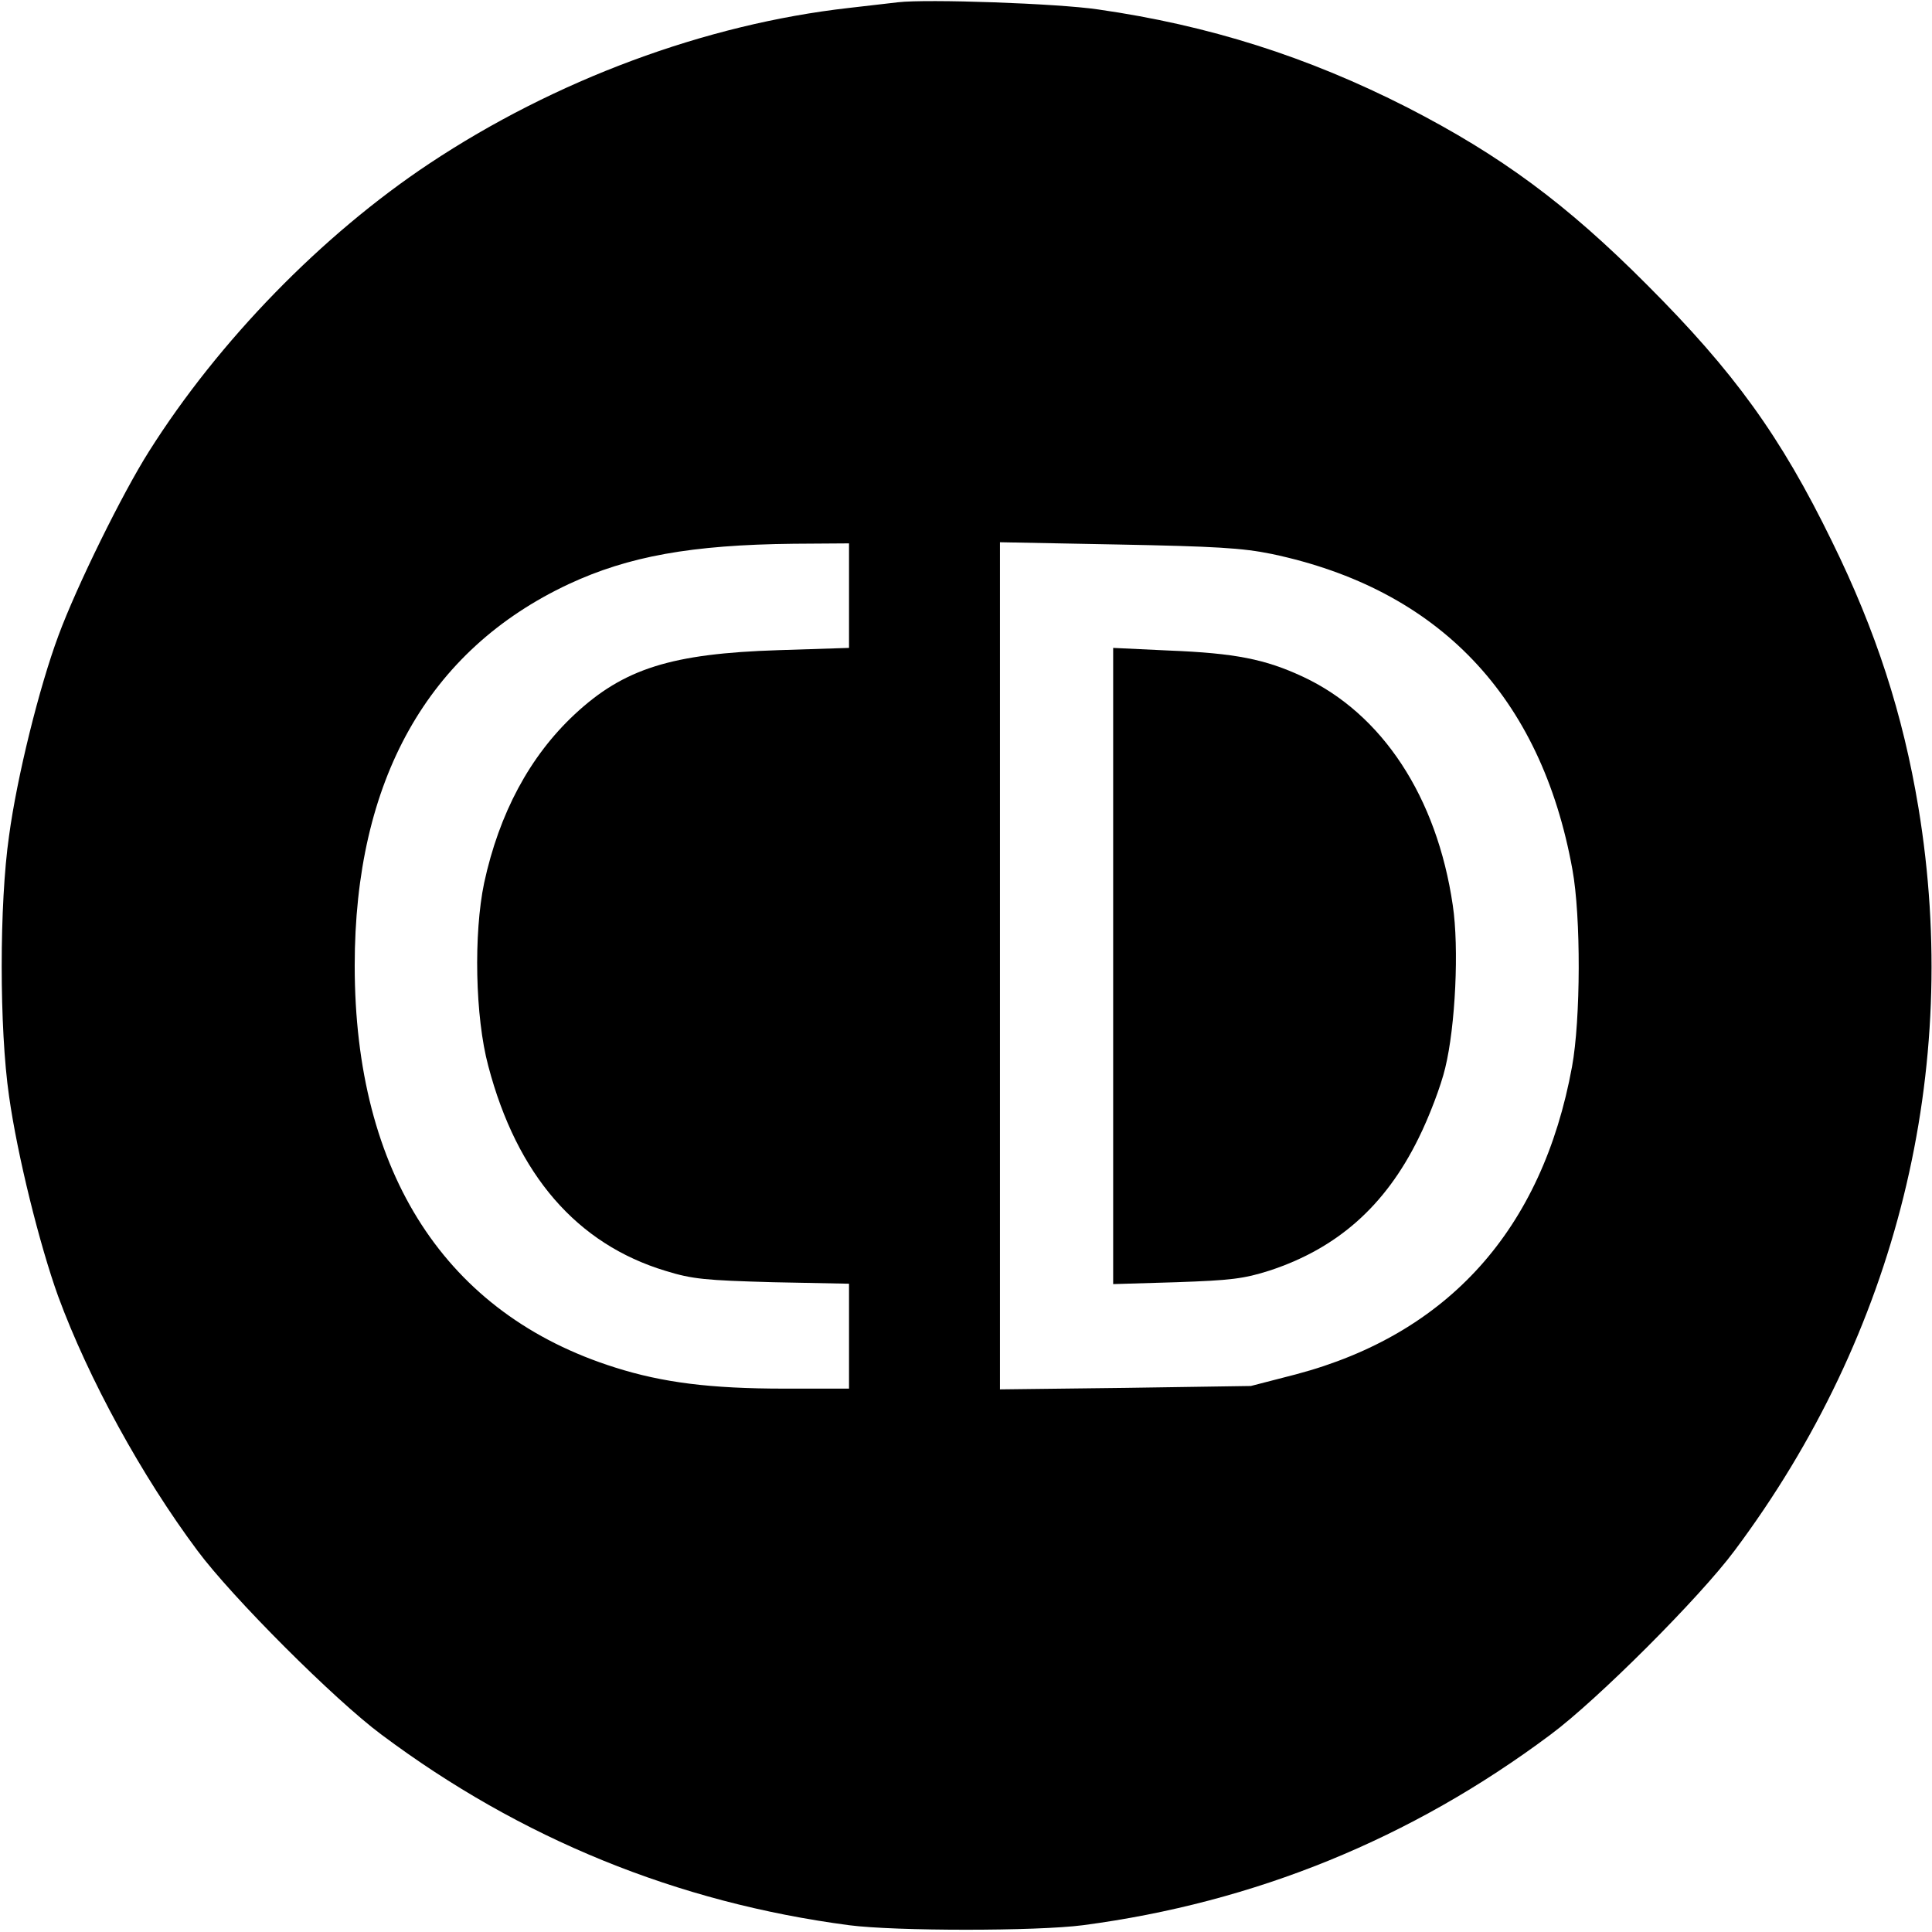 <svg version="1" xmlns="http://www.w3.org/2000/svg" width="682.667" height="682.667" viewBox="0 0 512 512"><path d="M238 .6c-1.9.2-7.8.9-13 1.5-38.1 4.3-77.9 19.1-111.3 41.3C85.3 62.3 58 90.3 39.5 119.6c-7.1 11.2-19.2 35.8-24 48.8-5.1 13.7-11 37.5-13.1 53.1-2.6 18-2.6 51.1 0 69 2.2 15.7 8.1 39.4 13 53 8.1 22 22.2 47.7 36.9 67.4 9.2 12.4 36.4 39.6 48.8 48.8 36.9 27.6 78.4 44.5 123.9 50.5 12.3 1.6 49.7 1.6 62 0 45.5-6 87-22.9 123.9-50.5 12.4-9.2 39.6-36.4 48.8-48.8 43-57.5 60.2-127.3 48.7-196.9-4.1-24.7-11.2-46.7-22.9-70.5-13.6-27.9-26-45-49-68-21.4-21.5-38.8-34.3-63.5-47-26.5-13.5-52.7-21.8-82-26C280.2.9 245.6-.3 238 .6zm-13 157.2v13.9l-18.7.6c-28.4.9-41 4.9-54 17-11.9 11.1-20 26.2-24 44.7-2.8 13.4-2.4 35.5 1.1 48.5 7.6 28.9 23.5 47.2 47 54.3 7.1 2.2 10.6 2.5 28.4 3l20.2.4V368h-17.2c-19.5 0-32.2-1.6-44.8-5.6-44.8-14.1-69-51.4-69-106.5 0-49.1 19.4-83.6 56.7-101.1 15.9-7.4 32.5-10.4 59.6-10.7l14.7-.1v13.8zm112-11c44.2 9.3 71.4 37.7 79.7 83.6 2.3 12.5 2.2 39.8-.1 52.3-7.9 43.1-32.8 70.8-73.1 81.5l-12 3.1-33.2.5-33.3.4V143.7l31.3.6c25.7.5 32.9.9 40.7 2.5z"/><path d="M295 256v84.3l16.8-.5c14.4-.5 17.8-.9 24.7-3.1 17.9-5.9 30.6-17.1 39.4-35 2.8-5.6 6-14 7.1-18.7 2.7-11 3.7-31.8 2-43.1-4.2-28.7-18.7-50.8-39.8-60.6-9.9-4.6-17.8-6.2-35.4-6.9l-14.8-.7V256z"/></svg>